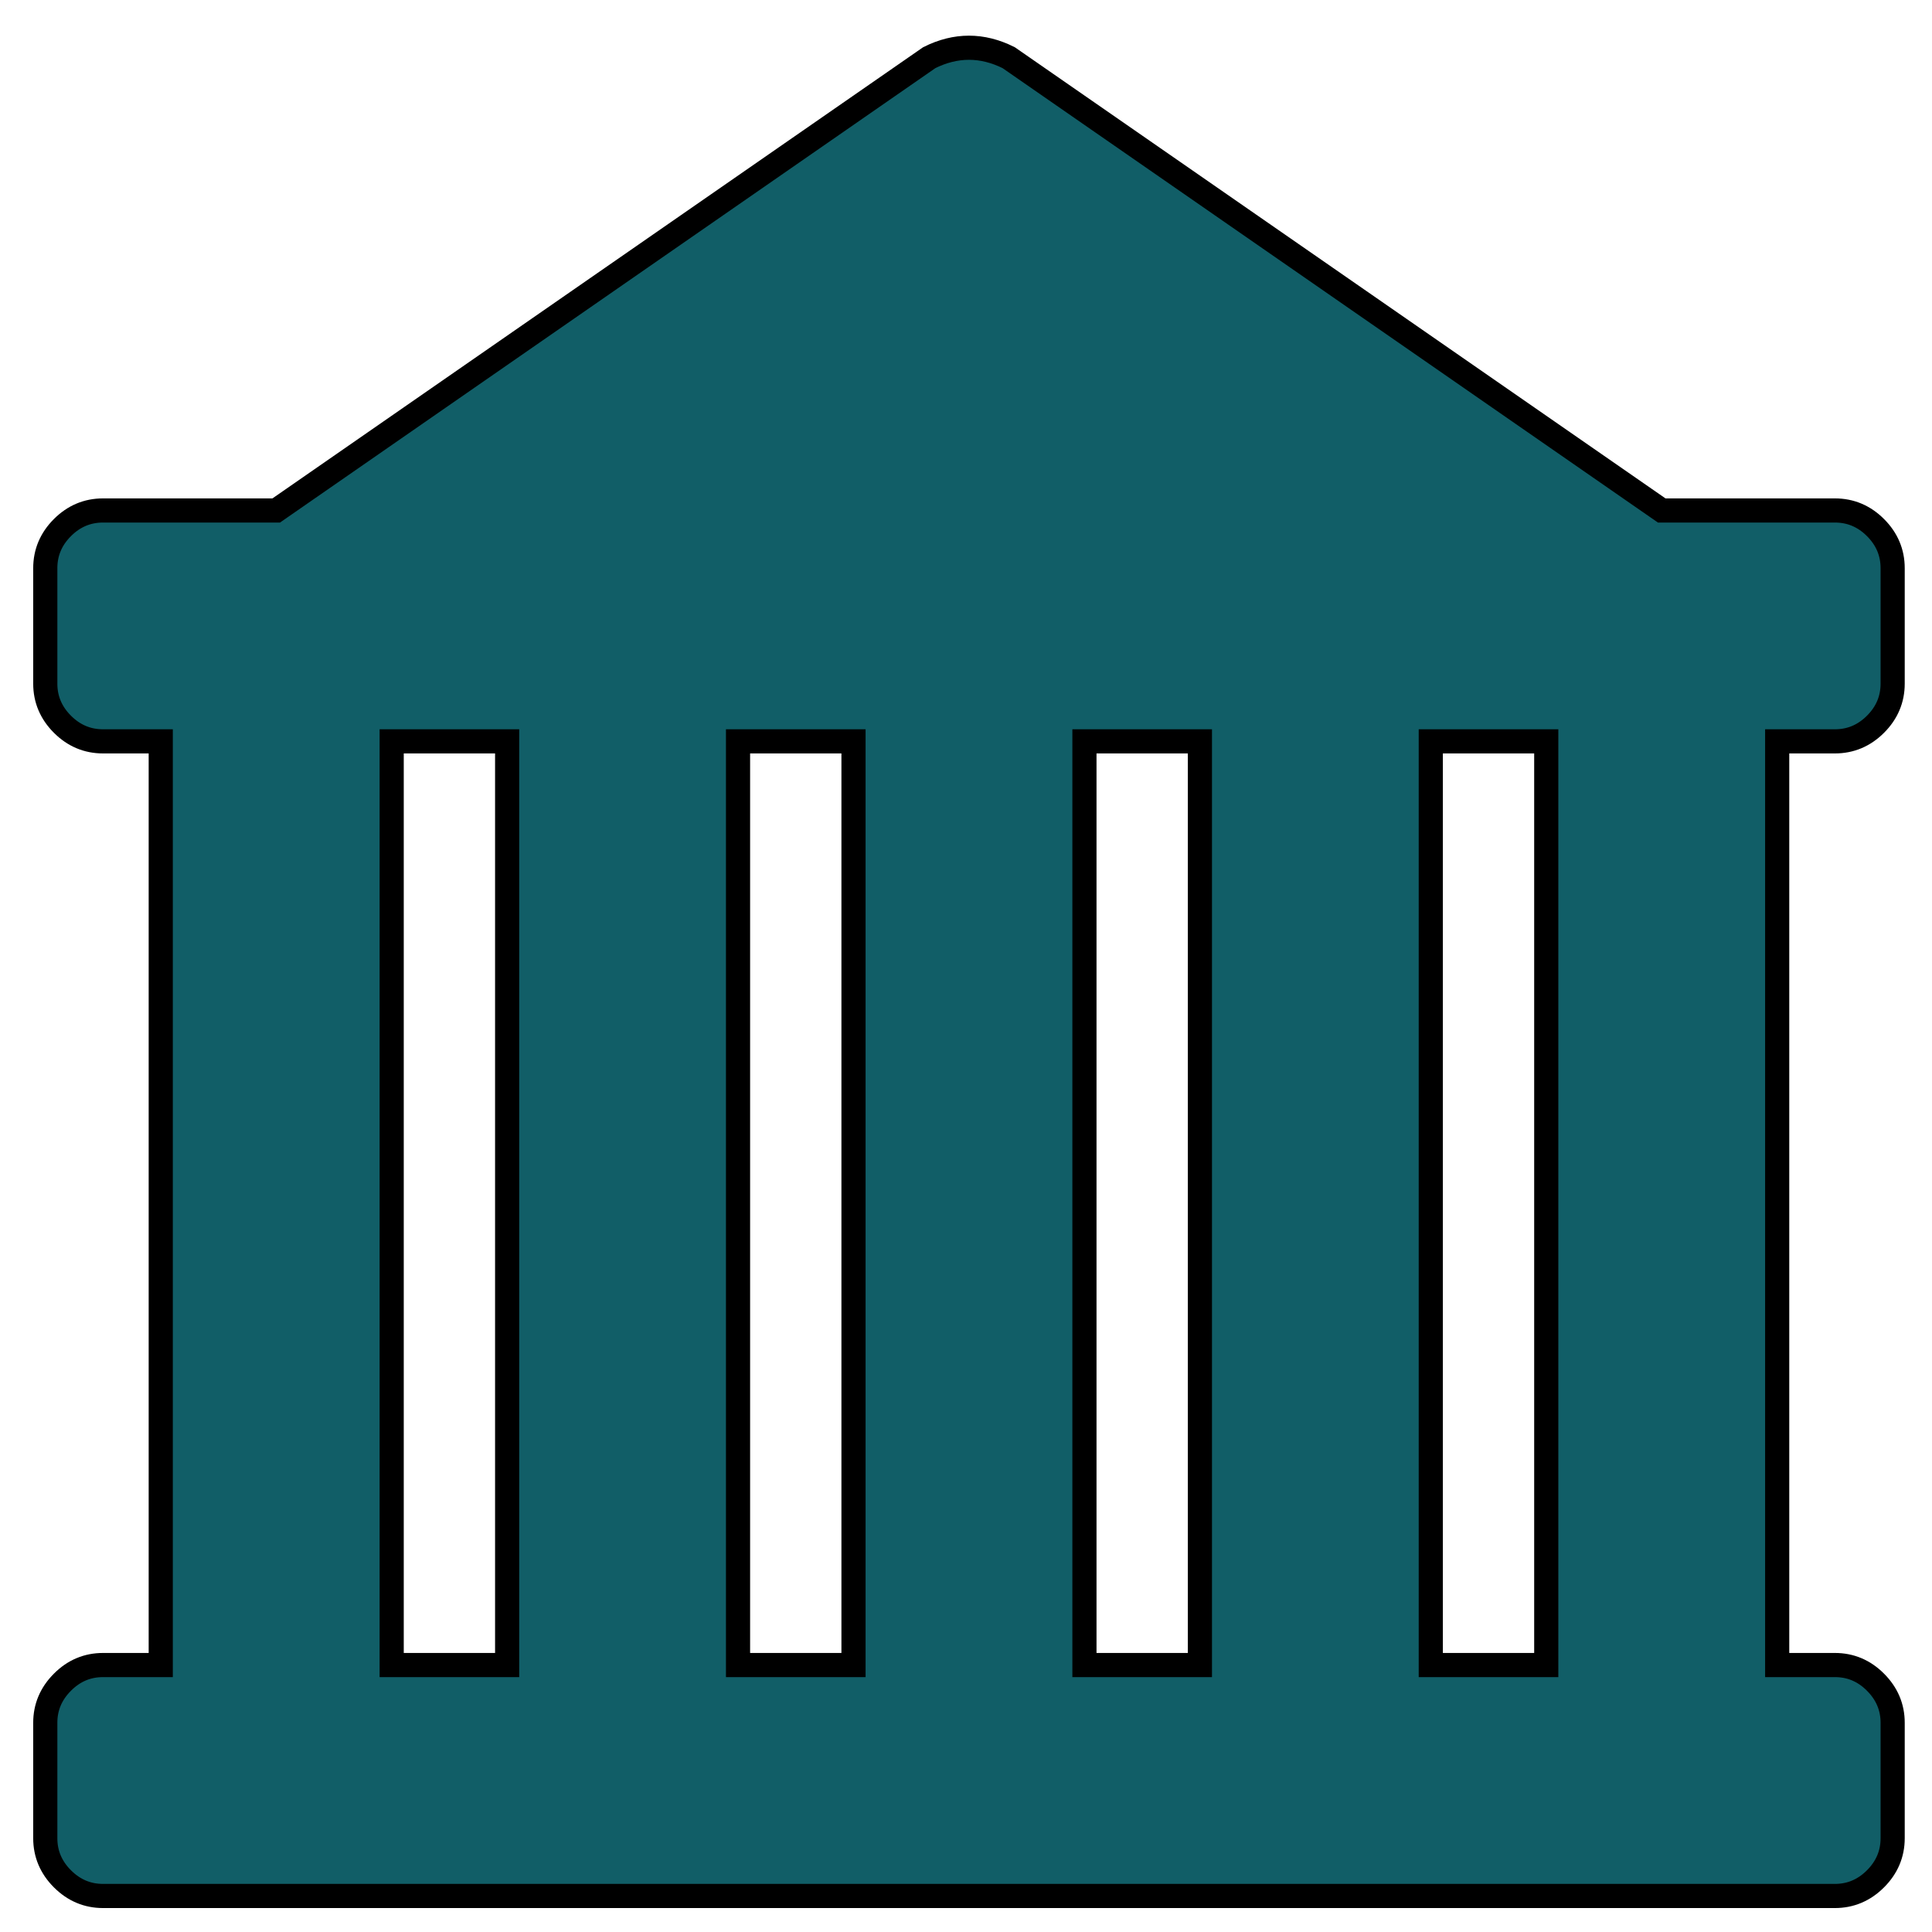 <?xml version="1.0" encoding="UTF-8"?>
<svg xmlns="http://www.w3.org/2000/svg" xmlns:xlink="http://www.w3.org/1999/xlink" width="150pt" height="150pt" viewBox="0 0 150 150" version="1.1">
<g id="surface1">
<path style="fill-rule:nonzero;fill:rgb(6.667%,36.863%,40.392%);fill-opacity:1;stroke-width:5;stroke-linecap:butt;stroke-linejoin:miter;stroke:rgb(0%,0%,0%);stroke-opacity:1;stroke-miterlimit:4;" d="M 379.896 344.729 C 383.135 344.729 385.938 345.906 388.302 348.281 C 390.667 350.646 391.854 353.448 391.854 356.677 L 391.854 380.583 C 391.854 383.823 390.667 386.625 388.302 388.99 C 385.938 391.354 383.135 392.542 379.896 392.542 L 21.333 392.542 C 18.094 392.542 15.292 391.354 12.927 388.99 C 10.562 386.625 9.375 383.823 9.375 380.583 L 9.375 356.677 C 9.375 353.448 10.562 350.646 12.927 348.281 C 15.292 345.906 18.094 344.729 21.333 344.729 L 33.281 344.729 L 33.281 153.49 L 21.333 153.49 C 18.094 153.49 15.292 152.312 12.927 149.948 C 10.562 147.583 9.375 144.781 9.375 141.542 L 9.375 117.635 C 9.375 114.396 10.562 111.594 12.927 109.229 C 15.292 106.865 18.094 105.688 21.333 105.688 L 57.188 105.688 L 192.396 11.938 C 197.875 9.198 203.354 9.198 208.833 11.938 L 344.042 105.688 L 379.896 105.688 C 383.135 105.688 385.938 106.865 388.302 109.229 C 390.667 111.594 391.854 114.396 391.854 117.635 L 391.854 141.542 C 391.854 144.781 390.667 147.583 388.302 149.948 C 385.938 152.312 383.135 153.49 379.896 153.49 L 367.948 153.49 L 367.948 344.729 Z M 105 153.49 L 81.094 153.49 L 81.094 344.729 L 105 344.729 Z M 176.708 153.49 L 152.802 153.49 L 152.802 344.729 L 176.708 344.729 Z M 224.521 344.729 L 248.427 344.729 L 248.427 153.49 L 224.521 153.49 Z M 320.135 153.49 L 296.229 153.49 L 296.229 344.729 L 320.135 344.729 Z M 320.135 153.49 " transform="matrix(0.375,0,0,0.375,0,0)"/>
</g>
</svg>
